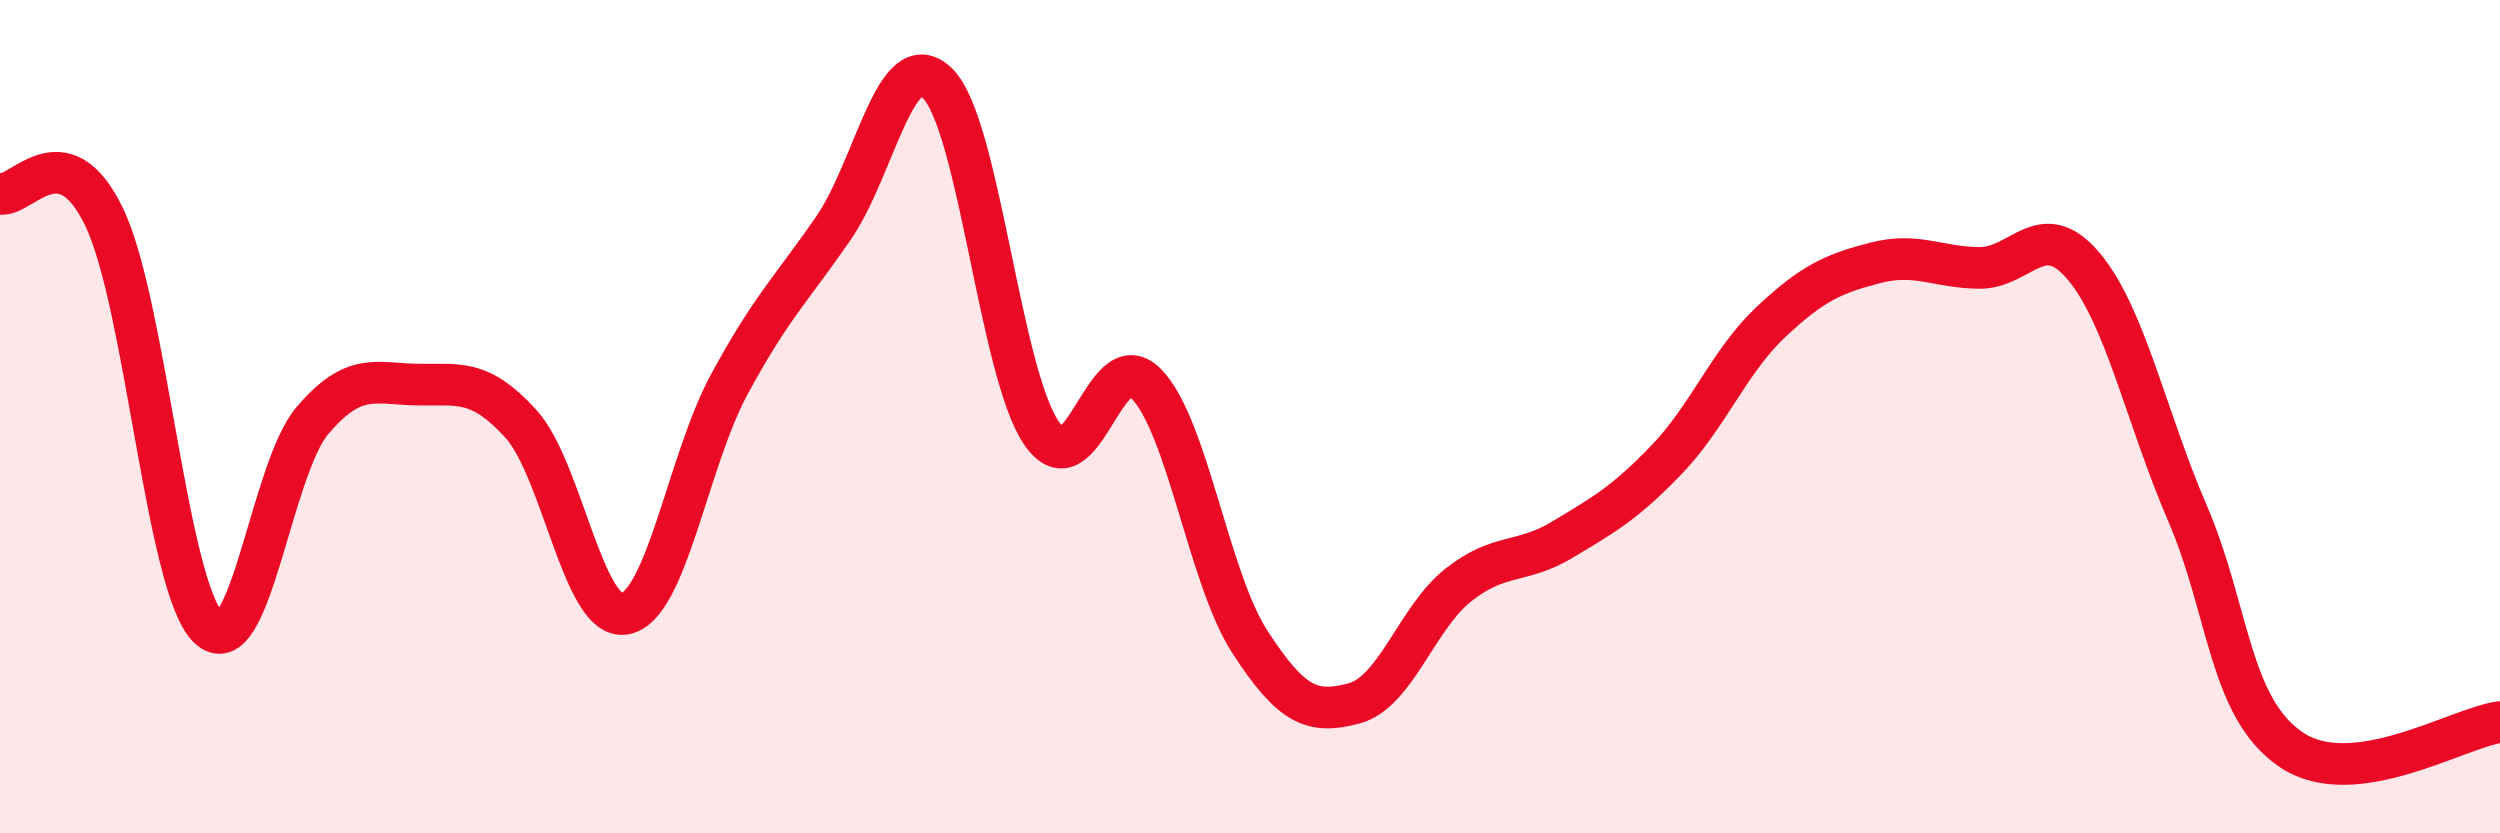 
    <svg width="60" height="20" viewBox="0 0 60 20" xmlns="http://www.w3.org/2000/svg">
      <path
        d="M 0,4.65 C 0.5,4.76 1.5,3.13 2.5,5.21 C 3.5,7.29 4,14.08 5,15.06 C 6,16.04 6.5,11.26 7.5,10.09 C 8.5,8.92 9,9.21 10,9.23 C 11,9.25 11.5,9.07 12.5,10.17 C 13.5,11.27 14,14.92 15,14.73 C 16,14.54 16.5,11.08 17.5,9.23 C 18.5,7.38 19,6.93 20,5.48 C 21,4.03 21.5,1.02 22.5,2 C 23.5,2.98 24,8.96 25,10.4 C 26,11.84 26.5,8.2 27.5,9.2 C 28.5,10.2 29,13.87 30,15.41 C 31,16.95 31.5,17.15 32.5,16.88 C 33.5,16.61 34,14.83 35,14.04 C 36,13.25 36.5,13.55 37.5,12.95 C 38.5,12.35 39,12.07 40,11.03 C 41,9.99 41.5,8.67 42.5,7.73 C 43.5,6.79 44,6.57 45,6.31 C 46,6.05 46.5,6.42 47.5,6.43 C 48.5,6.44 49,5.2 50,6.38 C 51,7.56 51.5,10 52.5,12.32 C 53.5,14.64 53.5,17 55,18 C 56.5,19 59,17.46 60,17.33L60 20L0 20Z"
        fill="#EB0A25"
        opacity="0.1"
        stroke-linecap="round"
        stroke-linejoin="round"
      />
      <path
        d="M 0,4.65 C 0.5,4.76 1.5,3.13 2.5,5.21 C 3.5,7.29 4,14.08 5,15.06 C 6,16.04 6.5,11.26 7.5,10.09 C 8.5,8.92 9,9.21 10,9.23 C 11,9.25 11.5,9.07 12.5,10.17 C 13.5,11.27 14,14.92 15,14.73 C 16,14.54 16.5,11.08 17.5,9.23 C 18.5,7.38 19,6.93 20,5.48 C 21,4.03 21.5,1.02 22.5,2 C 23.5,2.98 24,8.96 25,10.4 C 26,11.84 26.5,8.2 27.5,9.2 C 28.5,10.2 29,13.87 30,15.41 C 31,16.95 31.5,17.15 32.5,16.88 C 33.5,16.61 34,14.83 35,14.04 C 36,13.25 36.5,13.55 37.5,12.95 C 38.5,12.35 39,12.07 40,11.03 C 41,9.99 41.5,8.67 42.5,7.73 C 43.5,6.79 44,6.57 45,6.31 C 46,6.05 46.5,6.42 47.5,6.43 C 48.5,6.44 49,5.2 50,6.38 C 51,7.56 51.5,10 52.5,12.32 C 53.5,14.64 53.5,17 55,18 C 56.5,19 59,17.46 60,17.33"
        stroke="#EB0A25"
        stroke-width="1"
        fill="none"
        stroke-linecap="round"
        stroke-linejoin="round"
      />
    </svg>
  